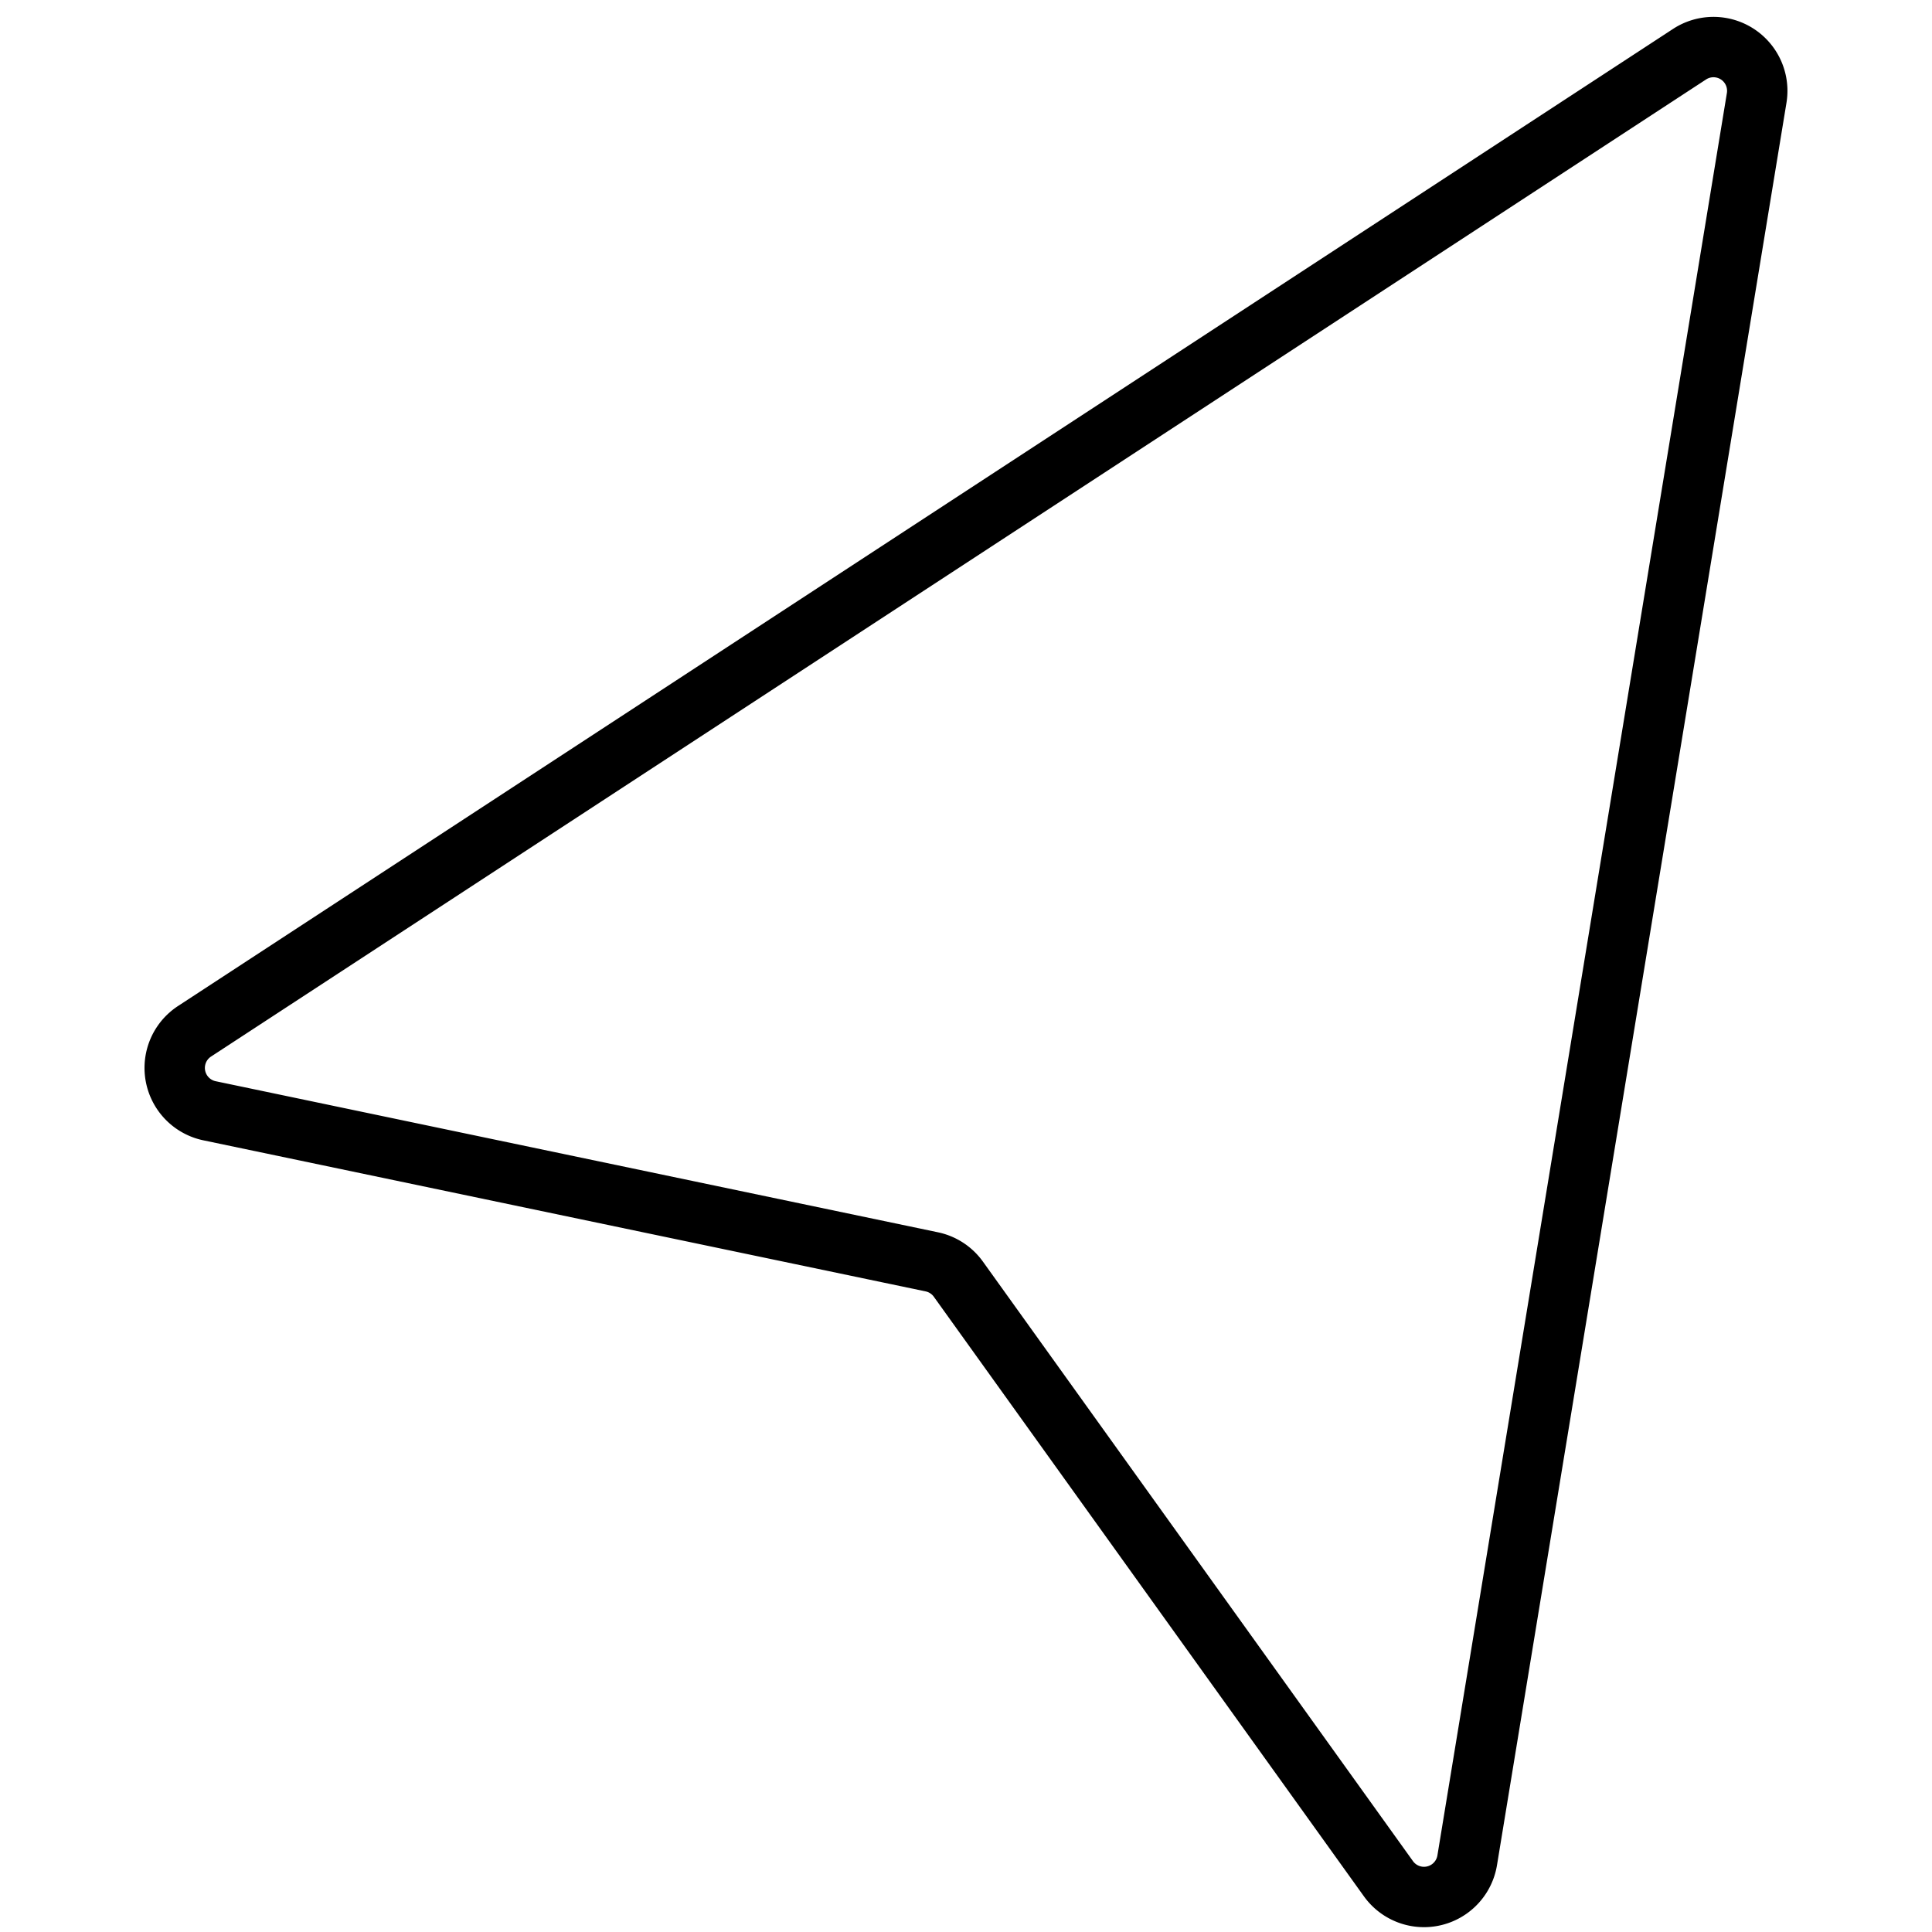 <svg id="Слой_1" data-name="Слой 1" xmlns="http://www.w3.org/2000/svg" viewBox="0 0 64 64"><path d="M31.747,42.374,45.993,62.234A1.45,1.45,0,0,0,48.603,61.624L58.192,3.245a1.45,1.45,0,0,0-2.225-1.449L6.445,34.162a1.45,1.45,0,0,0,.497,2.634l23.924,5.004A1.45,1.45,0,0,1,31.747,42.374Z" fill="none" stroke="#000" stroke-linecap="round" stroke-linejoin="round" stroke-width="2"/></svg>